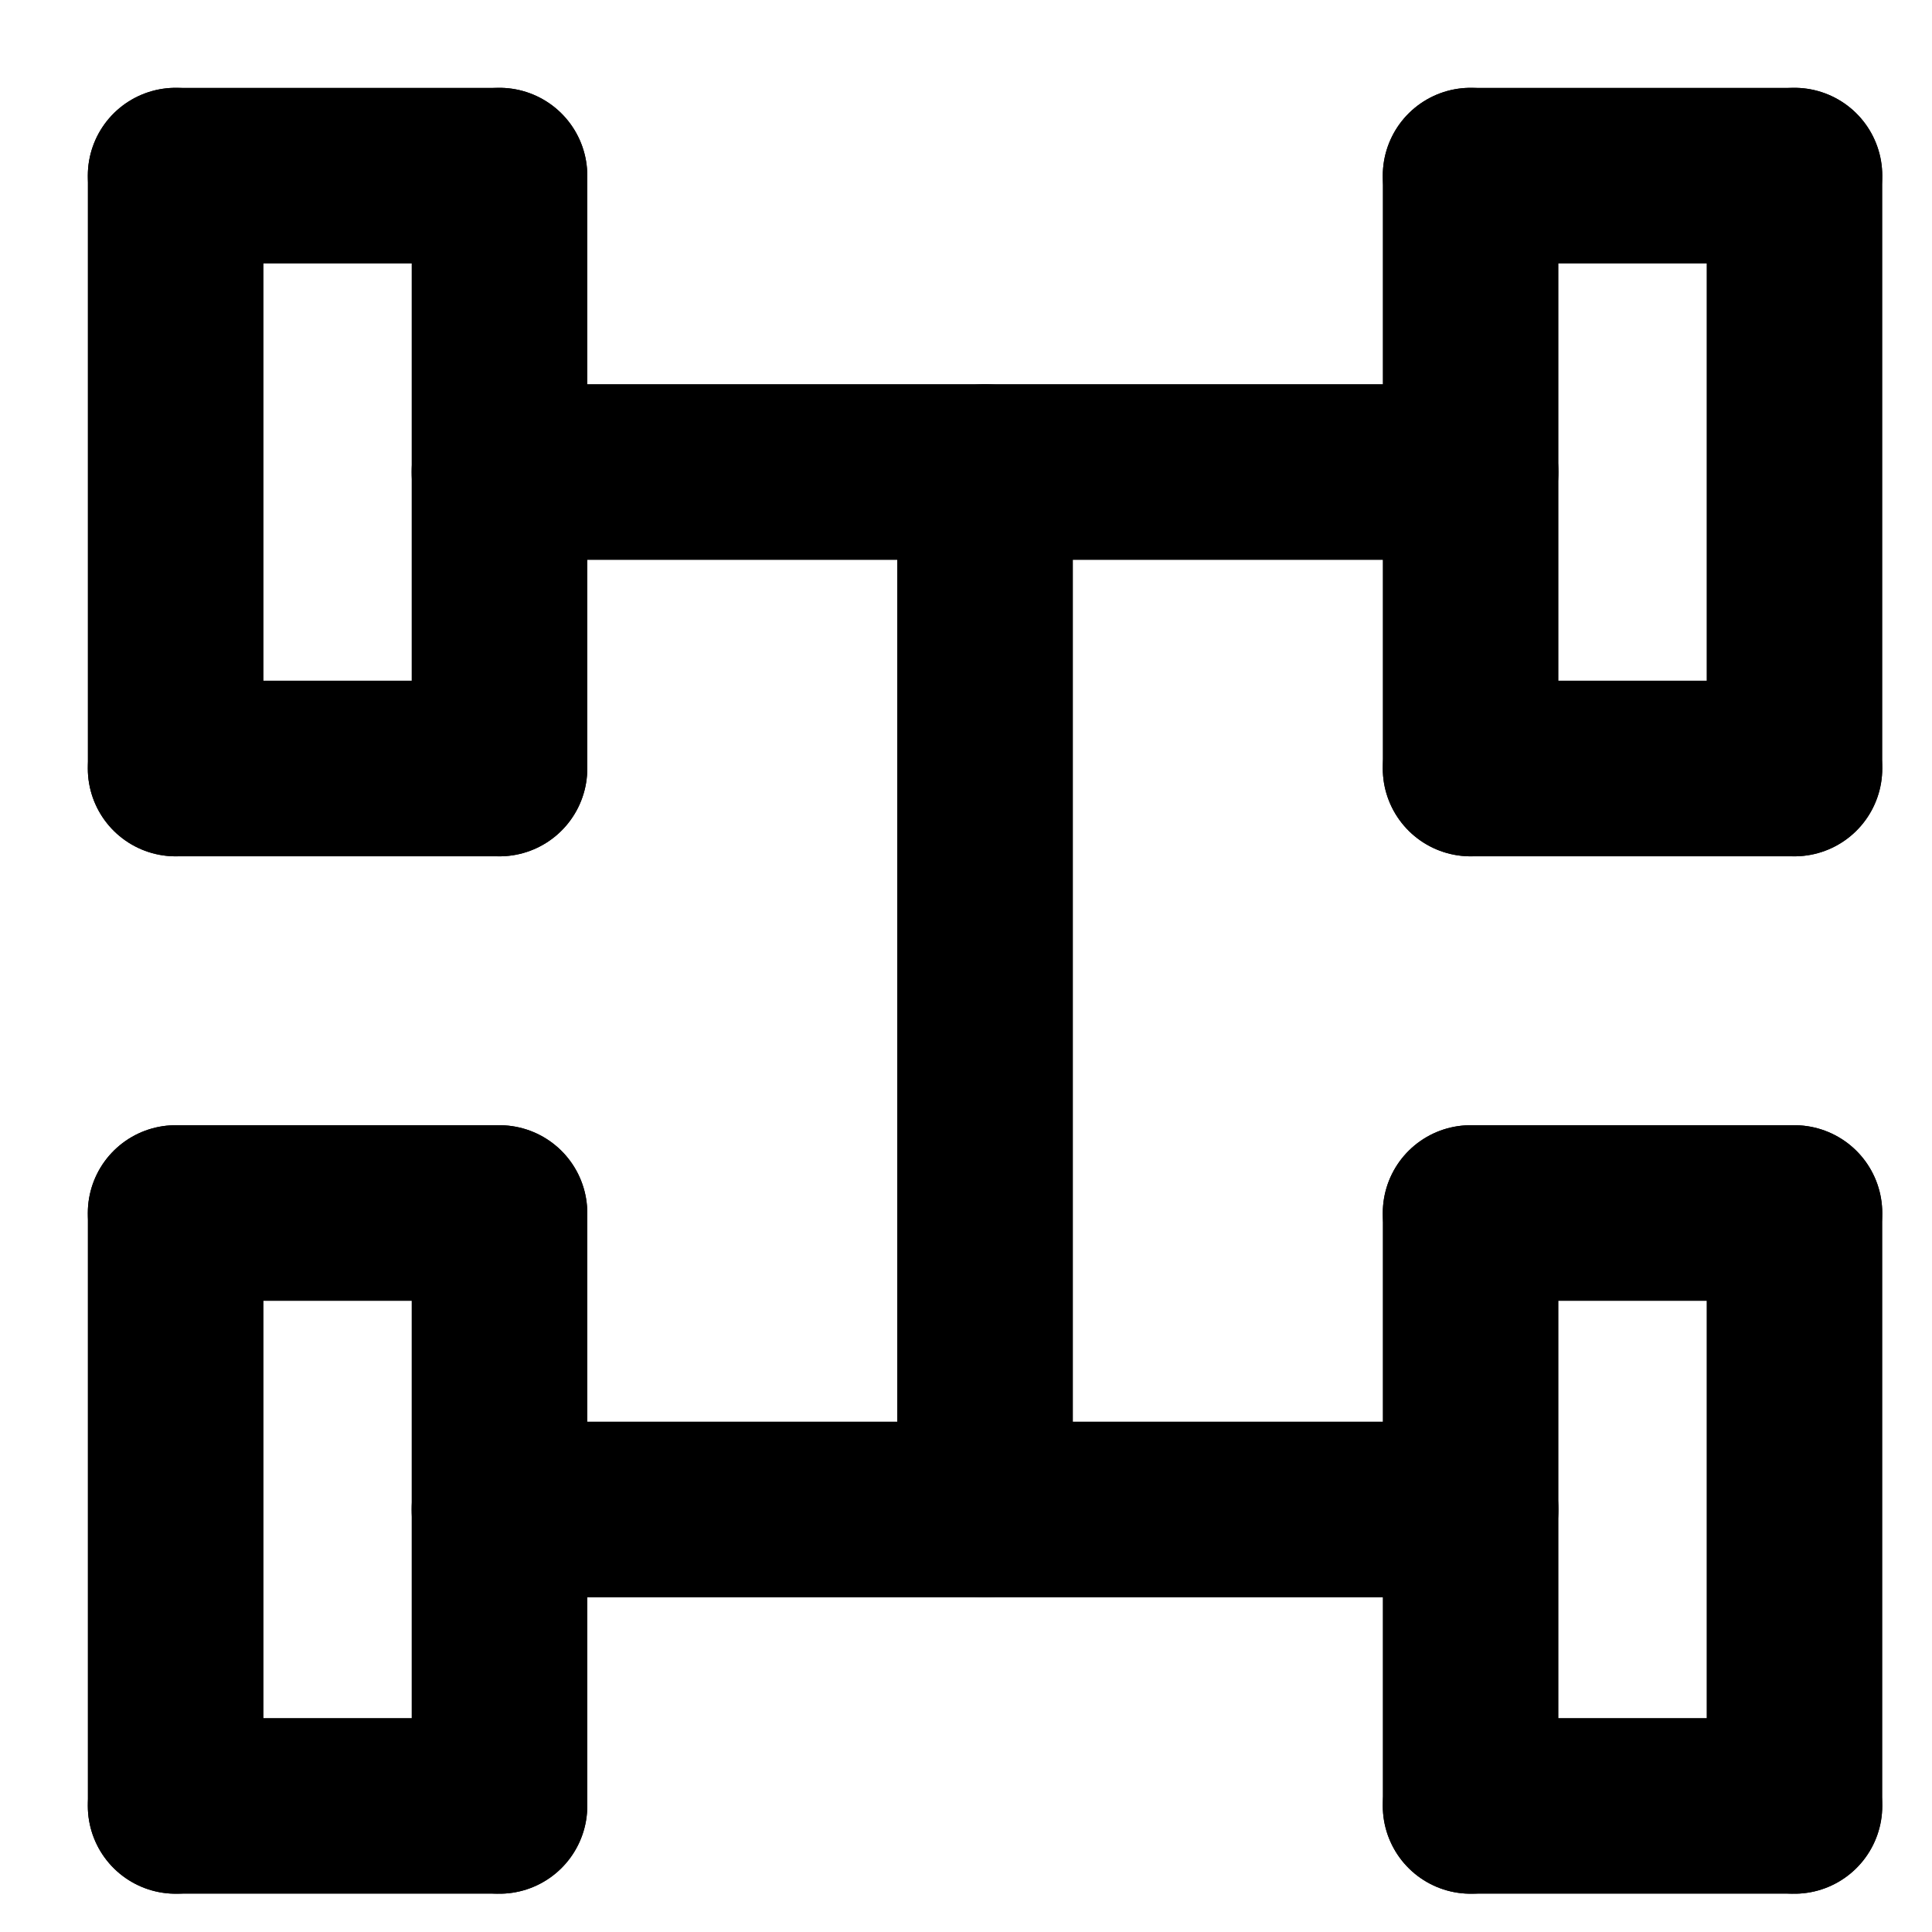 <svg width="22" height="22" viewBox="0 0 22 22" fill="none" xmlns="http://www.w3.org/2000/svg">
<path d="M2 2V8.751" stroke="black" stroke-width="2" stroke-linecap="round" stroke-linejoin="round"/>
<path d="M5.688 2V8.751" stroke="black" stroke-width="2" stroke-linecap="round" stroke-linejoin="round"/>
<path d="M2 8.751H5.687" stroke="black" stroke-width="2" stroke-linecap="round" stroke-linejoin="round"/>
<path d="M2 2H5.687" stroke="black" stroke-width="2" stroke-linecap="round" stroke-linejoin="round"/>
<path d="M20.434 2V8.751" stroke="black" stroke-width="2" stroke-linecap="round" stroke-linejoin="round"/>
<path d="M16.746 8.751H20.433" stroke="black" stroke-width="2" stroke-linecap="round" stroke-linejoin="round"/>
<path d="M16.746 2H20.433" stroke="black" stroke-width="2" stroke-linecap="round" stroke-linejoin="round"/>
<path d="M16.746 8.751V2" stroke="black" stroke-width="2" stroke-linecap="round" stroke-linejoin="round"/>
<path d="M5.687 5.375H16.746" stroke="black" stroke-width="2" stroke-linecap="round" stroke-linejoin="round"/>
<path d="M2 13.813V20.564" stroke="black" stroke-width="2" stroke-linecap="round" stroke-linejoin="round"/>
<path d="M5.688 13.813V20.564" stroke="black" stroke-width="2" stroke-linecap="round" stroke-linejoin="round"/>
<path d="M2 20.564H5.687" stroke="black" stroke-width="2" stroke-linecap="round" stroke-linejoin="round"/>
<path d="M2 13.813H5.687" stroke="black" stroke-width="2" stroke-linecap="round" stroke-linejoin="round"/>
<path d="M20.434 13.813V20.564" stroke="black" stroke-width="2" stroke-linecap="round" stroke-linejoin="round"/>
<path d="M16.746 20.564H20.433" stroke="black" stroke-width="2" stroke-linecap="round" stroke-linejoin="round"/>
<path d="M16.746 13.813H20.433" stroke="black" stroke-width="2" stroke-linecap="round" stroke-linejoin="round"/>
<path d="M16.746 20.564V13.813" stroke="black" stroke-width="2" stroke-linecap="round" stroke-linejoin="round"/>
<path d="M5.687 17.189H16.746" stroke="black" stroke-width="2" stroke-linecap="round" stroke-linejoin="round"/>
<path d="M11.217 5.375V17.189" stroke="black" stroke-width="2" stroke-linecap="round" stroke-linejoin="round"/>
</svg>
